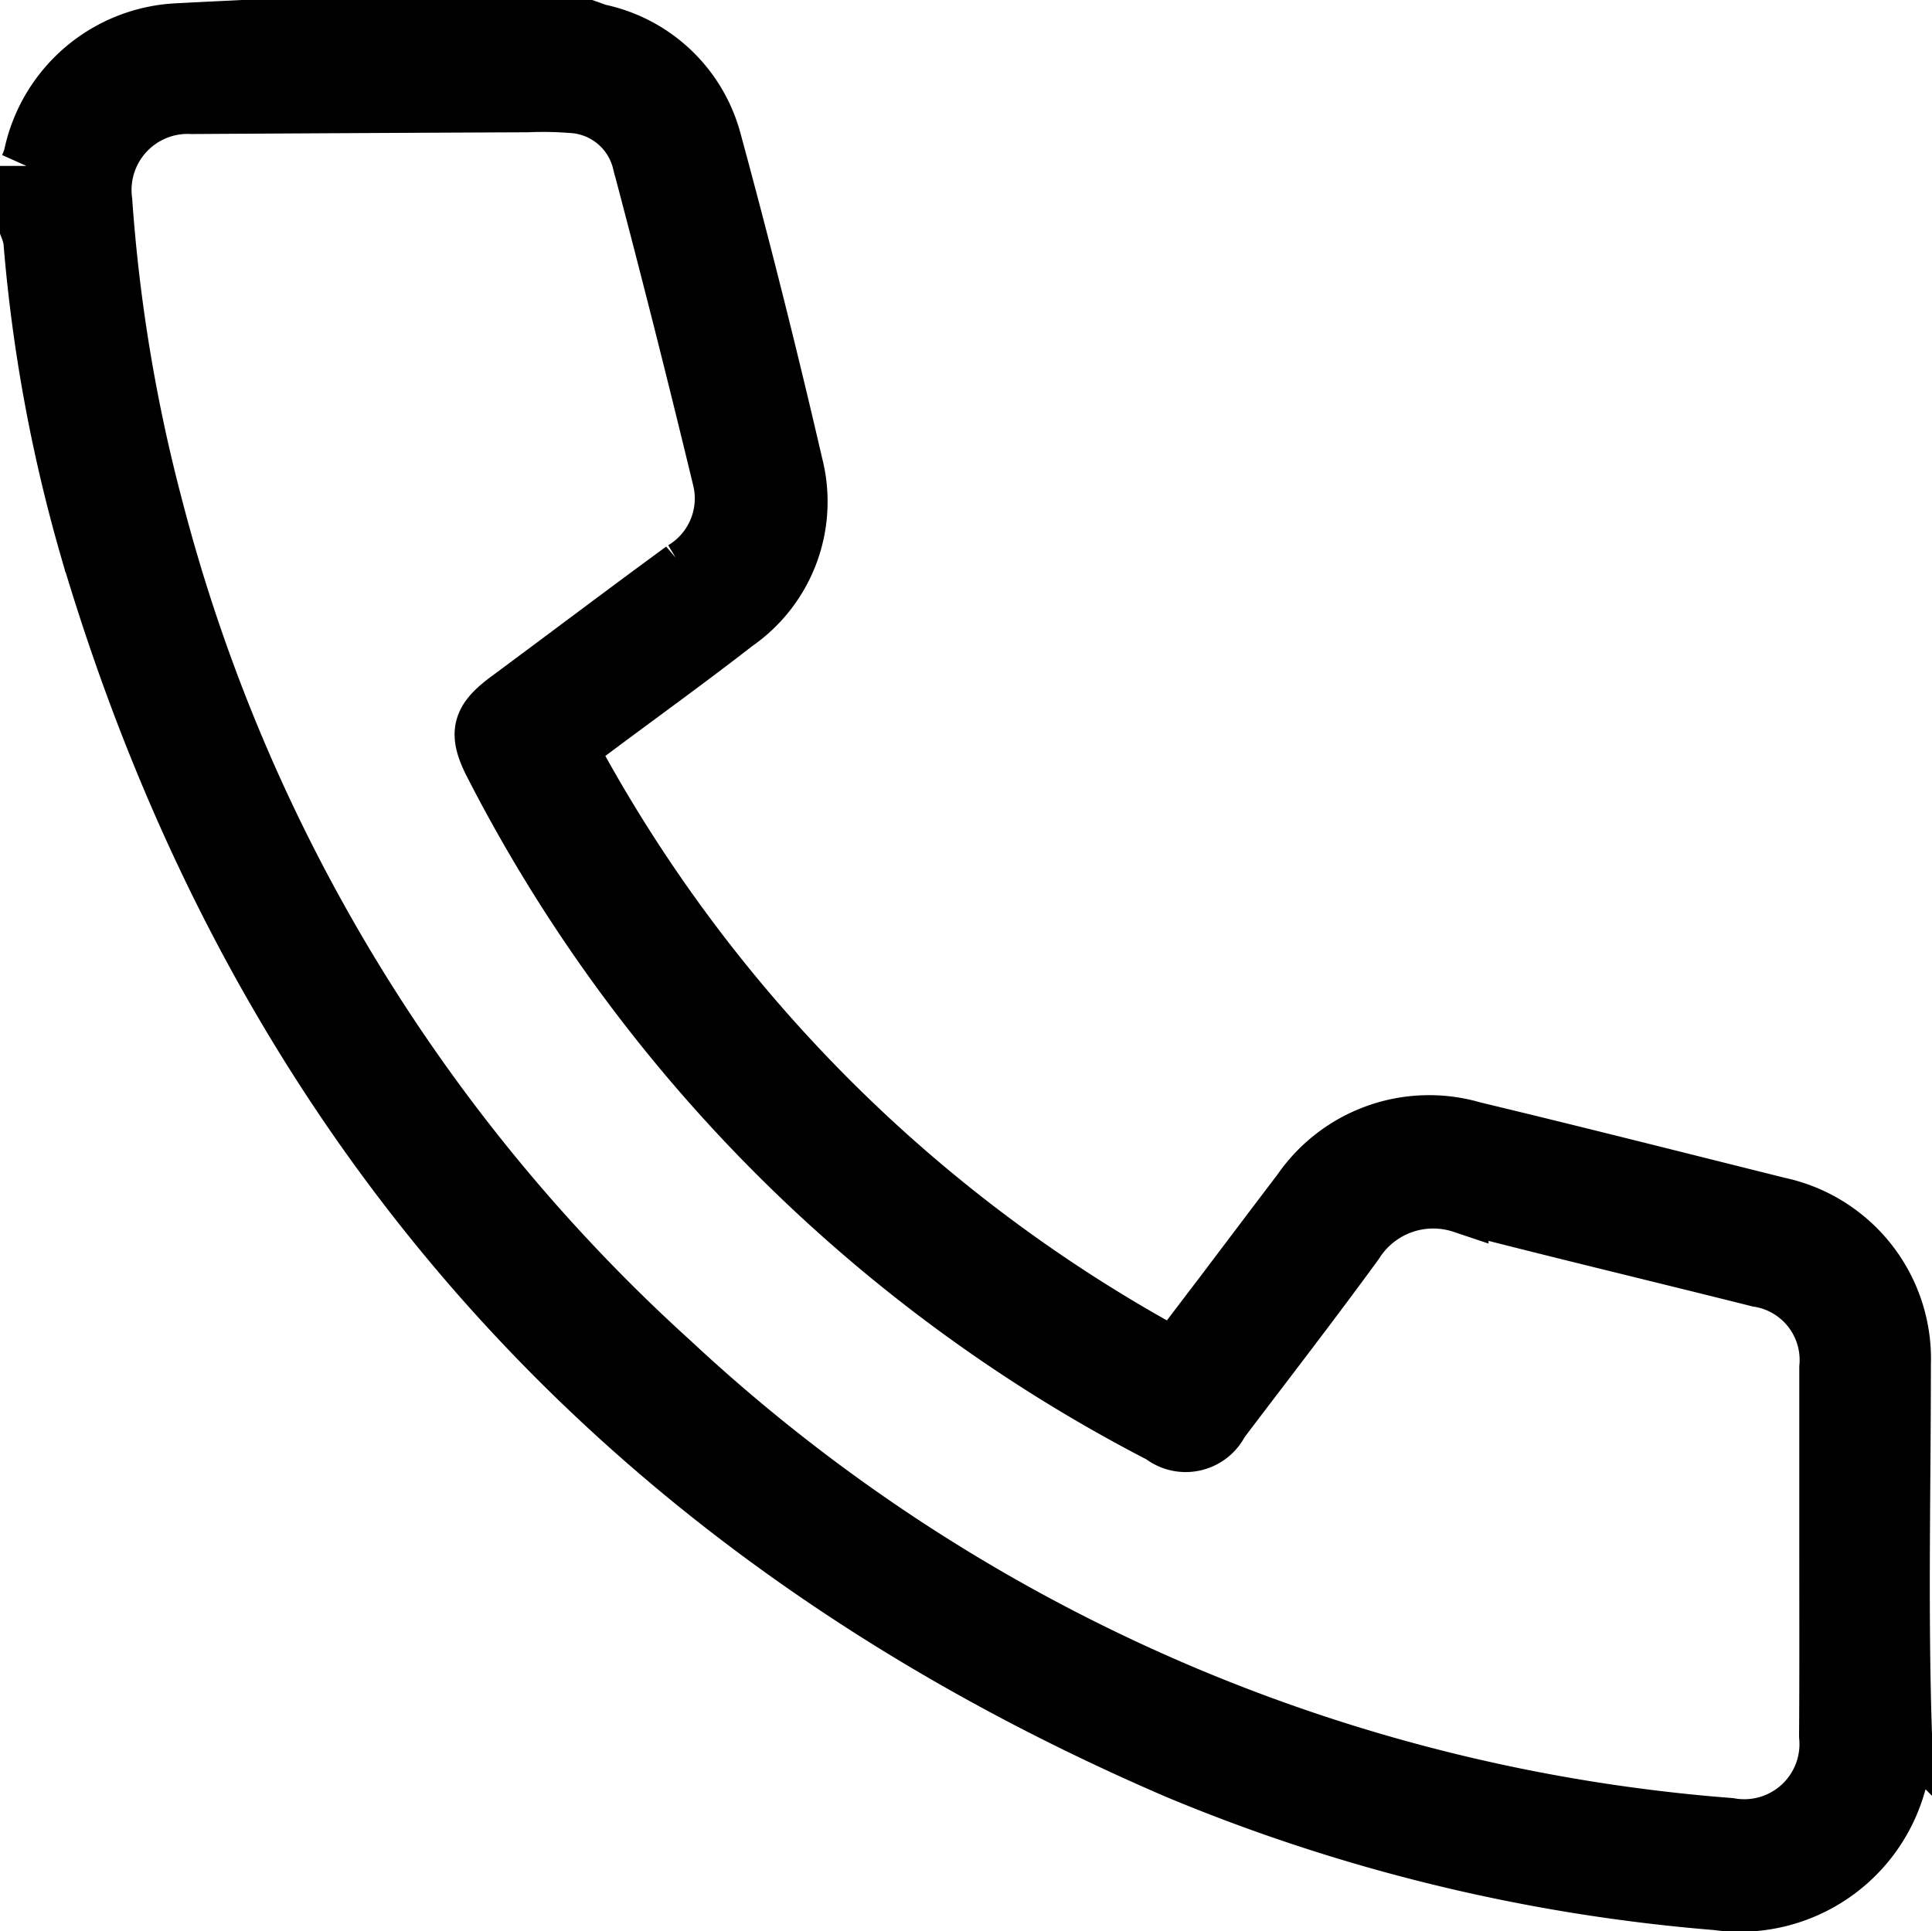 <svg xmlns="http://www.w3.org/2000/svg" width="36.35" height="36.34" viewBox="0 0 36.35 36.34">
  <path id="Path_13805" data-name="Path 13805" d="M-226.242,489.8c.074.026.147.056.222.077a2.868,2.868,0,0,1,2.169,2.06q.825,3.036,1.533,6.1a2.814,2.814,0,0,1-1.123,3.016c-.934.727-1.9,1.419-2.843,2.127-.082.061-.16.127-.268.213a28.032,28.032,0,0,0,11.344,11.4q.436-.576.871-1.146c.492-.651.981-1.3,1.477-1.952a2.973,2.973,0,0,1,3.29-1.166c1.917.46,3.829.945,5.742,1.422a2.985,2.985,0,0,1,2.357,3.031c0,2.3-.056,4.6.019,6.9A3.119,3.119,0,0,1-205,525.12a33.364,33.364,0,0,1-10.159-2.466c-10.437-4.49-17.327-12.159-20.533-23.087a29.468,29.468,0,0,1-1.046-5.747,1.247,1.247,0,0,0-.065-.225v-1.173a1.5,1.5,0,0,0,.07-.19,2.977,2.977,0,0,1,2.8-2.372c.4-.022.8-.04,1.2-.06Zm23.295,28.715c0-1.162,0-2.323,0-3.484a1.515,1.515,0,0,0-1.274-1.637c-1.857-.466-3.719-.91-5.573-1.389a1.7,1.7,0,0,0-1.98.708c-.827,1.133-1.685,2.242-2.532,3.36a.764.764,0,0,1-1.158.263,29.209,29.209,0,0,1-12.6-12.639c-.308-.6-.239-.864.3-1.262,1.1-.815,2.19-1.639,3.293-2.446a1.525,1.525,0,0,0,.7-1.669q-.721-2.991-1.509-5.968a1.38,1.38,0,0,0-1.273-1.049,6.883,6.883,0,0,0-.826-.014q-3.156.014-6.312.033a1.555,1.555,0,0,0-1.62,1.76,30.93,30.93,0,0,0,.966,5.8,32.693,32.693,0,0,0,9.7,16.013,32.855,32.855,0,0,0,19.894,8.737,1.538,1.538,0,0,0,1.8-1.665C-202.943,520.815-202.947,519.665-202.947,518.515Z" transform="translate(237.3 -489.3)" stroke="#000" stroke-width="1"/>
</svg>
